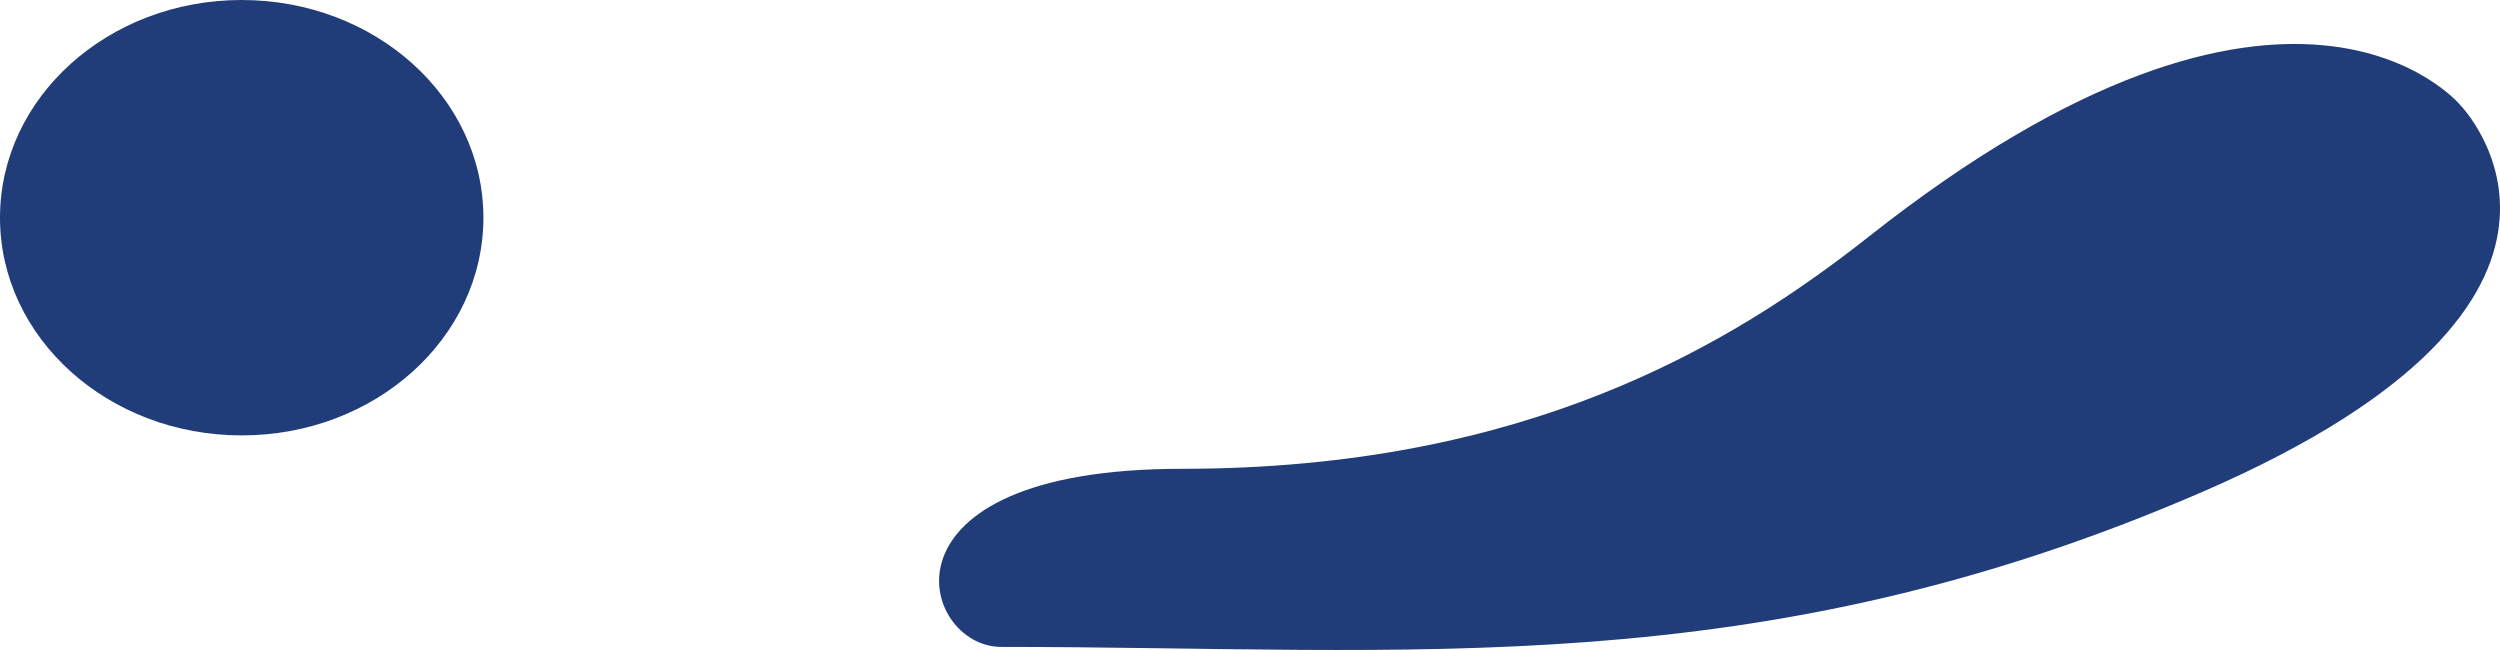 <svg width="50" height="13" viewBox="0 0 50 13" fill="none" xmlns="http://www.w3.org/2000/svg">
<path d="M37.369 4.738C34.608 6.914 30.502 9.376 23.635 9.376C17.346 9.376 18.403 12.938 20.023 12.938C28.263 12.938 35.13 13.705 44.057 9.834C52.983 5.962 49.207 2.103 49.207 2.103C49.207 2.103 45.856 -1.967 37.369 4.738Z" fill="#203D79"/>
<path d="M4.834 8.708C2.164 8.708 -6.58445e-07 6.759 -6.58445e-07 4.354C-6.58445e-07 1.949 2.164 0 4.834 0C7.504 0 9.668 1.949 9.668 4.354C9.668 6.759 7.504 8.708 4.834 8.708Z" fill="#203D79"/>
</svg>
